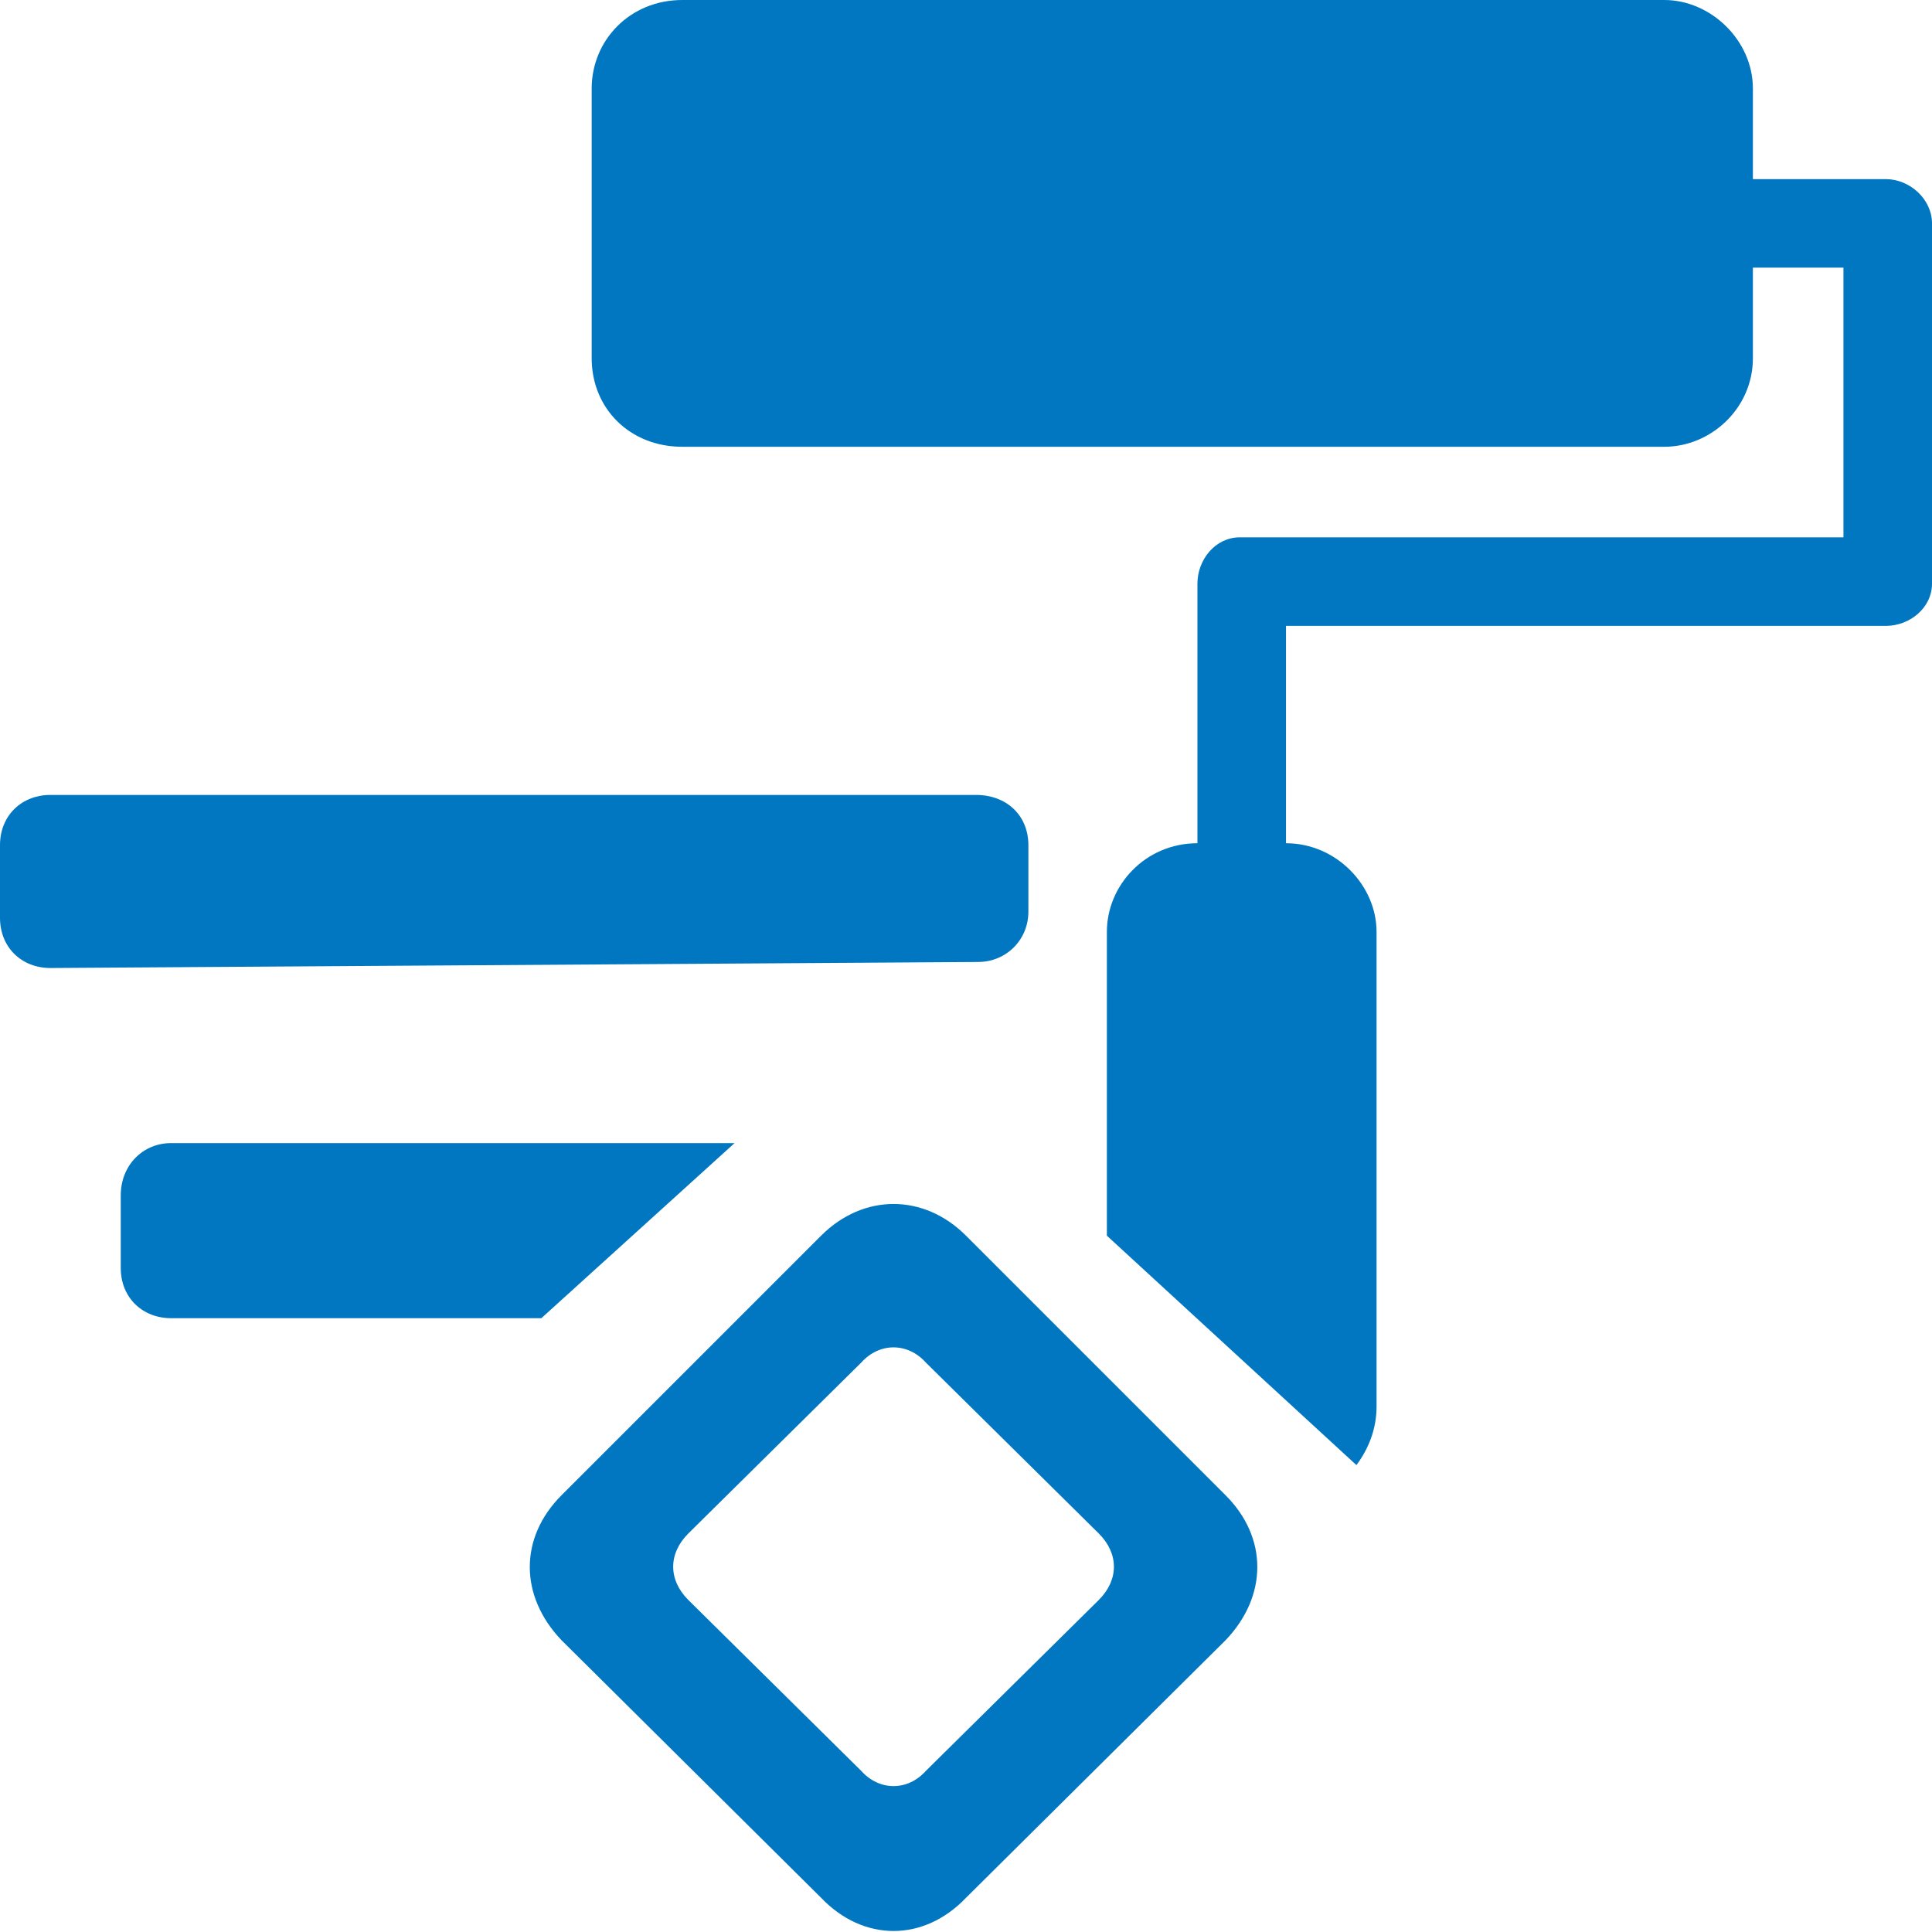 <?xml version="1.0" encoding="utf-8"?>
<!DOCTYPE svg PUBLIC "-//W3C//DTD SVG 1.1//EN" "http://www.w3.org/Graphics/SVG/1.1/DTD/svg11.dtd">
<svg version="1.1" xmlns="http://www.w3.org/2000/svg" xmlns:xlink="http://www.w3.org/1999/xlink" x="0px" y="0px" width="960px"
   height="960px" viewBox="0 0 960 960" enable-background="new 0 0 1920 1080" xml:space="preserve">

<g id="233">
   <path id="1" style="fill:#0077c0" d="M550 346l124 -114c6 8 10 18 10 29v236c0 23 -20 44 -45 44v108h298c12 0 23 9 23 21v179c0 12 -11 22 -23 22h-66v45c0 24 -21 44 -44 44h-488c-26 0 -45 -20 -45 -44v-134c0 -25 19 -44 45 -44h488c23 0 44 19 44 44v45h45v-134h-300c-12 0 -21 -11 -21 -23v-129 c-26 0 -45 -21 -45 -44v-151zM485 565h-460c-14 0 -25 -10 -25 -25v-36c0 -15 11 -25 25 -25l461 3c14 0 25 11 25 25v33c0 15 -11 25 -26 25zM365 392h-280c-14 0 -25 -11 -25 -26v-36c0 -15 11 -25 25 -25h184zM279 217l129 129c21 21 51 21 72 0l129 -129 c21 -21 21 -50 0 -72l-129 -128c-21 -22 -51 -22 -72 0l-129 128c-21 22 -21 51 0 72zM546 198l-86 85c-9 10 -23 10 -32 0l-86 -85c-10 -10 -10 -23 0 -33l86 -85c9 -10 23 -10 32 0l86 85c10 10 10 23 0 33z"
     transform="translate(0, 960) scale(1, -1)" />
</g>

</svg>
